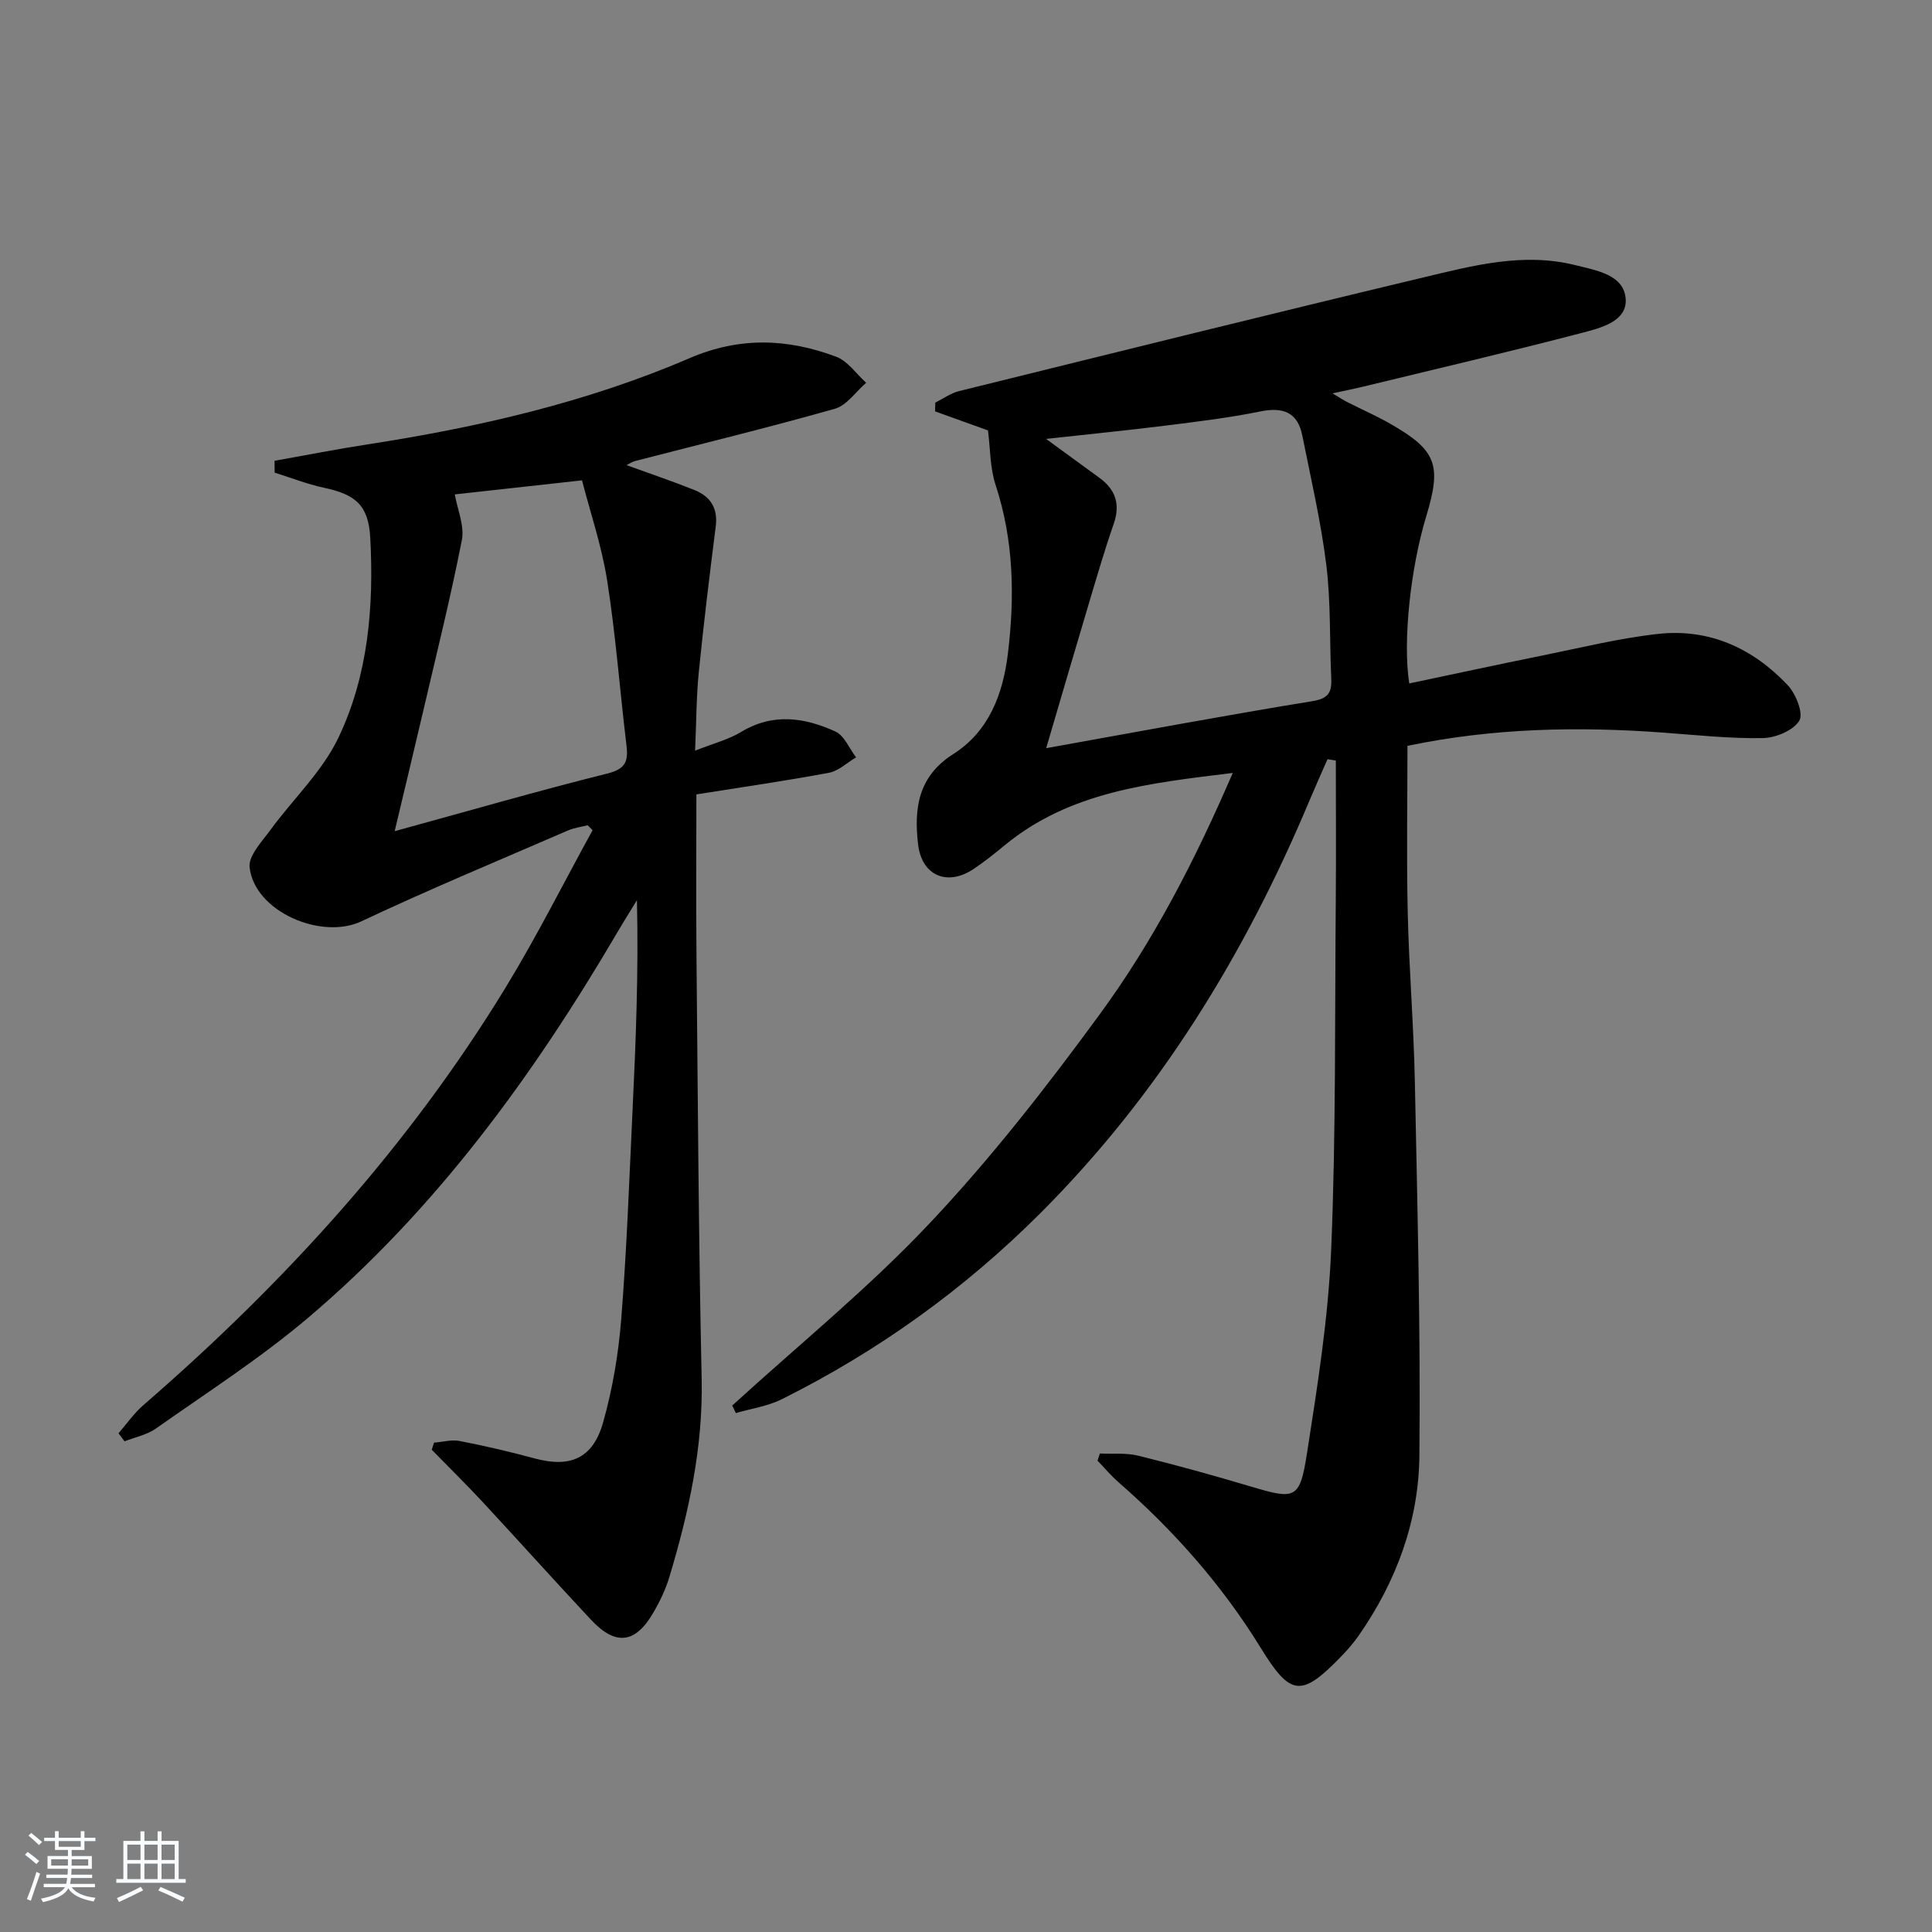 <svg enable-background="new 0 0 400 400" viewBox="0 0 400 400" xmlns="http://www.w3.org/2000/svg"><rect x="0" y="0" width="400" height="400" fill="#808080" stroke="none"/><path d="m5.17 384 .55-.58c.85.61 1.65 1.24 2.4 1.87l-.59.64c-.83-.73-1.62-1.38-2.36-1.93m1.22 9.53-.82-.34c.71-1.76 1.37-3.64 1.98-5.63.24.13.5.25.76.36-.6 1.67-1.24 3.54-1.92 5.61m-.5-13.5.57-.54c.56.44 1.31 1.06 2.26 1.87l-.65.64c-.67-.66-1.4-1.32-2.18-1.97m3.25.46h2.24v-1.36h.77v1.36h4.57v-1.36h.76v1.36h2.28v.69h-2.28v1.84h-2.64v1.26h4.18v2.64h-4.21c0 .45-.02.86-.05 1.21h4.32v.69h-4.38c-.04.34-.1.75-.19 1.22h5.15v.69h-4.82c.87 1.19 2.51 1.92 4.93 2.19-.17.31-.3.57-.37.76-2.77-.49-4.52-1.41-5.26-2.76-.56 1.26-2.3 2.23-5.24 2.9-.12-.24-.26-.48-.43-.72 2.73-.55 4.38-1.34 4.96-2.38h-4.38v-.69h4.65c.1-.38.17-.79.21-1.22h-4.32v-.69h4.4c.03-.34.05-.75.05-1.21h-4.2v-2.64h4.23v-1.26h-2.69v-1.84h-2.24zm1.46 4.46v1.29h3.45c.01-.4.02-.57.01-.53v-.32-.45h-3.46zm1.55-2.59h4.57v-1.19h-4.57zm6.11 2.59h-3.42v.77c-.01.19-.01.37-.02.53h3.44z" fill="#fafbfc"/><path d="m32.63 379.16h.82v1.98h3.54v7.89h1.46v.78h-14.37v-.78h1.46v-7.89h3.54v-1.98h.82v1.98h2.73zm-3.49 11.48.5.73c-1.61.82-3.28 1.63-5 2.42-.13-.27-.28-.55-.44-.82 1.75-.73 3.4-1.5 4.94-2.33m-2.78-5.55h2.73v-3.18h-2.73zm0 3.95h2.73v-3.2h-2.73zm3.54-3.95h2.73v-3.18h-2.73zm0 3.95h2.73v-3.2h-2.73zm7.89 4.68c-1.84-.92-3.51-1.7-5.02-2.32l.45-.73c1.89.8 3.57 1.55 5.04 2.23zm-1.62-11.81h-2.73v3.18h2.73zm-2.73 7.13h2.73v-3.2h-2.73z" fill="#fafbfc"/><g fill="#000001"><path d="m255.23 160.03c-17.25 2.12-33.73 3.83-47.29 15.03-2.05 1.69-4.14 3.36-6.35 4.84-5.43 3.65-10.75 1.44-11.51-5.09-.86-7.35-.05-14.03 7.27-18.68 7.37-4.68 10.3-12.38 11.32-20.78 1.44-11.81 1.23-23.48-2.55-34.97-1.16-3.54-1.08-7.49-1.57-11.27-3.48-1.25-7.21-2.6-10.95-3.94.01-.6.02-1.21.04-1.81 1.63-.81 3.18-1.95 4.9-2.38 32.03-7.92 64.06-15.87 96.15-23.54 10.31-2.46 20.72-5.24 31.48-2.54 4.34 1.09 10.05 1.96 10.41 6.97.34 4.71-5.24 6.05-9.11 7.06-15.08 3.94-30.26 7.48-45.41 11.16-1.77.43-3.56.78-6.18 1.35 1.42.84 2.25 1.4 3.12 1.84 2.96 1.51 6.02 2.83 8.9 4.49 9.51 5.46 10.62 8.46 7.39 19.11-3.26 10.73-4.89 25.93-3.52 34.62 9.22-1.94 18.4-3.93 27.6-5.79 7.97-1.61 15.91-3.59 23.96-4.47 10.57-1.16 19.61 2.99 26.8 10.62 1.69 1.79 3.3 5.86 2.4 7.34-1.23 2.03-4.87 3.56-7.51 3.61-6.79.13-13.6-.61-20.39-1.11-17.8-1.33-35.49-.99-53.23 2.72 0 11.77-.21 23.23.06 34.69.27 11.63 1.24 23.25 1.47 34.88.52 25.79 1.2 51.6.94 77.39-.13 13.5-4.77 26.07-12.58 37.27-1.04 1.49-2.26 2.89-3.52 4.2-8.36 8.66-10.58 8.35-16.74-1.66-8-13-18.01-24.32-29.5-34.35-1.54-1.35-2.87-2.95-4.3-4.43.16-.49.32-.99.48-1.48 2.66.13 5.42-.17 7.96.46 7.88 1.94 15.7 4.11 23.48 6.43 8.94 2.67 9.96 2.58 11.41-6.69 2.2-14.09 4.46-28.27 5.05-42.49 1-24.1.74-48.26.95-72.39.08-9.59.01-19.19.01-28.78-.57-.1-1.15-.19-1.72-.29-1.21 2.76-2.45 5.51-3.62 8.29-13.43 32.08-31.32 61.27-56.06 85.93-15.67 15.62-33.48 28.41-53.3 38.29-2.92 1.46-6.34 1.94-9.52 2.87-.25-.52-.5-1.04-.75-1.56 13.7-12.51 28.19-24.27 40.87-37.73 12.74-13.51 24.26-28.29 35.24-43.3 11.11-15.16 19.73-31.88 27.52-49.94zm-38.63-5.13c19.25-3.45 37.15-6.81 55.12-9.73 3.45-.56 4.03-1.93 3.9-4.81-.36-7.79-.07-15.65-1.02-23.37-1.11-9-3.19-17.89-4.97-26.81-.96-4.82-3.96-5.95-8.67-5-6.49 1.32-13.08 2.12-19.66 2.94-8.11 1.01-16.24 1.81-24.72 2.75 3.88 2.83 7.47 5.46 11.06 8.07 3.37 2.46 4.34 5.52 2.93 9.56-1.8 5.16-3.33 10.42-4.9 15.66-2.97 9.94-5.88 19.89-9.07 30.74z"/><path d="m56.85 95.4c6.43-1.14 12.84-2.41 19.28-3.4 22.87-3.53 45.36-8.69 66.65-17.85 10.4-4.47 20.29-4.06 30.35-.29 2.4.9 4.15 3.55 6.2 5.39-2.15 1.85-4.01 4.68-6.49 5.38-13.7 3.89-27.55 7.25-41.35 10.82-.62.16-1.17.55-1.77.85 4.78 1.74 9.47 3.32 14.07 5.16 3.26 1.31 4.87 3.72 4.4 7.48-1.27 10.05-2.5 20.1-3.51 30.18-.51 5.07-.5 10.19-.77 16.3 3.82-1.52 6.91-2.29 9.52-3.87 6.58-3.99 13.15-3.01 19.53-.1 1.85.85 2.87 3.51 4.28 5.35-1.86 1.1-3.6 2.81-5.6 3.19-8.95 1.68-17.98 2.97-27.46 4.48 0 11.31-.09 22.42.02 33.53.28 29.14.43 58.28 1.07 87.41.31 14.2-2.66 27.71-6.69 41.11-.76 2.52-1.93 4.97-3.25 7.26-3.77 6.53-7.85 7.04-12.98 1.56-7.51-8.02-14.84-16.2-22.31-24.25-3.46-3.73-7.1-7.3-10.65-10.94.16-.49.31-.97.47-1.46 1.77-.14 3.61-.68 5.29-.35 5.2 1.01 10.38 2.21 15.5 3.6 7.36 2 12.1.08 14.22-7.45 1.97-6.97 3.19-14.26 3.76-21.49 1.13-14.25 1.64-28.55 2.32-42.84.69-14.43 1.27-28.86.92-43.79-1.36 2.24-2.76 4.45-4.08 6.71-17.46 29.74-37.61 57.41-64.08 79.82-9.87 8.35-20.85 15.4-31.44 22.87-1.86 1.31-4.31 1.78-6.48 2.64-.42-.55-.83-1.11-1.25-1.66 1.7-1.96 3.2-4.16 5.15-5.84 29.12-25.23 54.85-53.44 74.98-86.43 6.46-10.59 12.04-21.72 18.02-32.6-.34-.34-.69-.68-1.03-1.02-1.36.35-2.8.53-4.07 1.08-14.29 6.2-28.69 12.17-42.77 18.81-8.29 3.91-22.12-2.01-23.14-11.18-.27-2.39 2.53-5.3 4.28-7.7 4.68-6.41 10.74-12.1 14.09-19.1 6.19-12.93 7.37-27.18 6.61-41.41-.37-6.84-3.11-9-9.64-10.39-3.45-.74-6.77-2.06-10.15-3.11-.03-.83-.02-1.65-.02-2.46zm37.31 6.96c.54 3.12 2.04 6.49 1.46 9.46-2.35 12.02-5.33 23.92-8.11 35.86-1.86 7.96-3.78 15.9-5.8 24.41 15.25-4.18 29.57-8.33 44.01-11.93 3.74-.93 4.39-2.48 3.99-5.79-1.37-11.36-2.22-22.8-3.99-34.1-1.13-7.22-3.53-14.24-5.22-20.82-10.06 1.11-18.73 2.07-26.34 2.91z"/></g></svg>